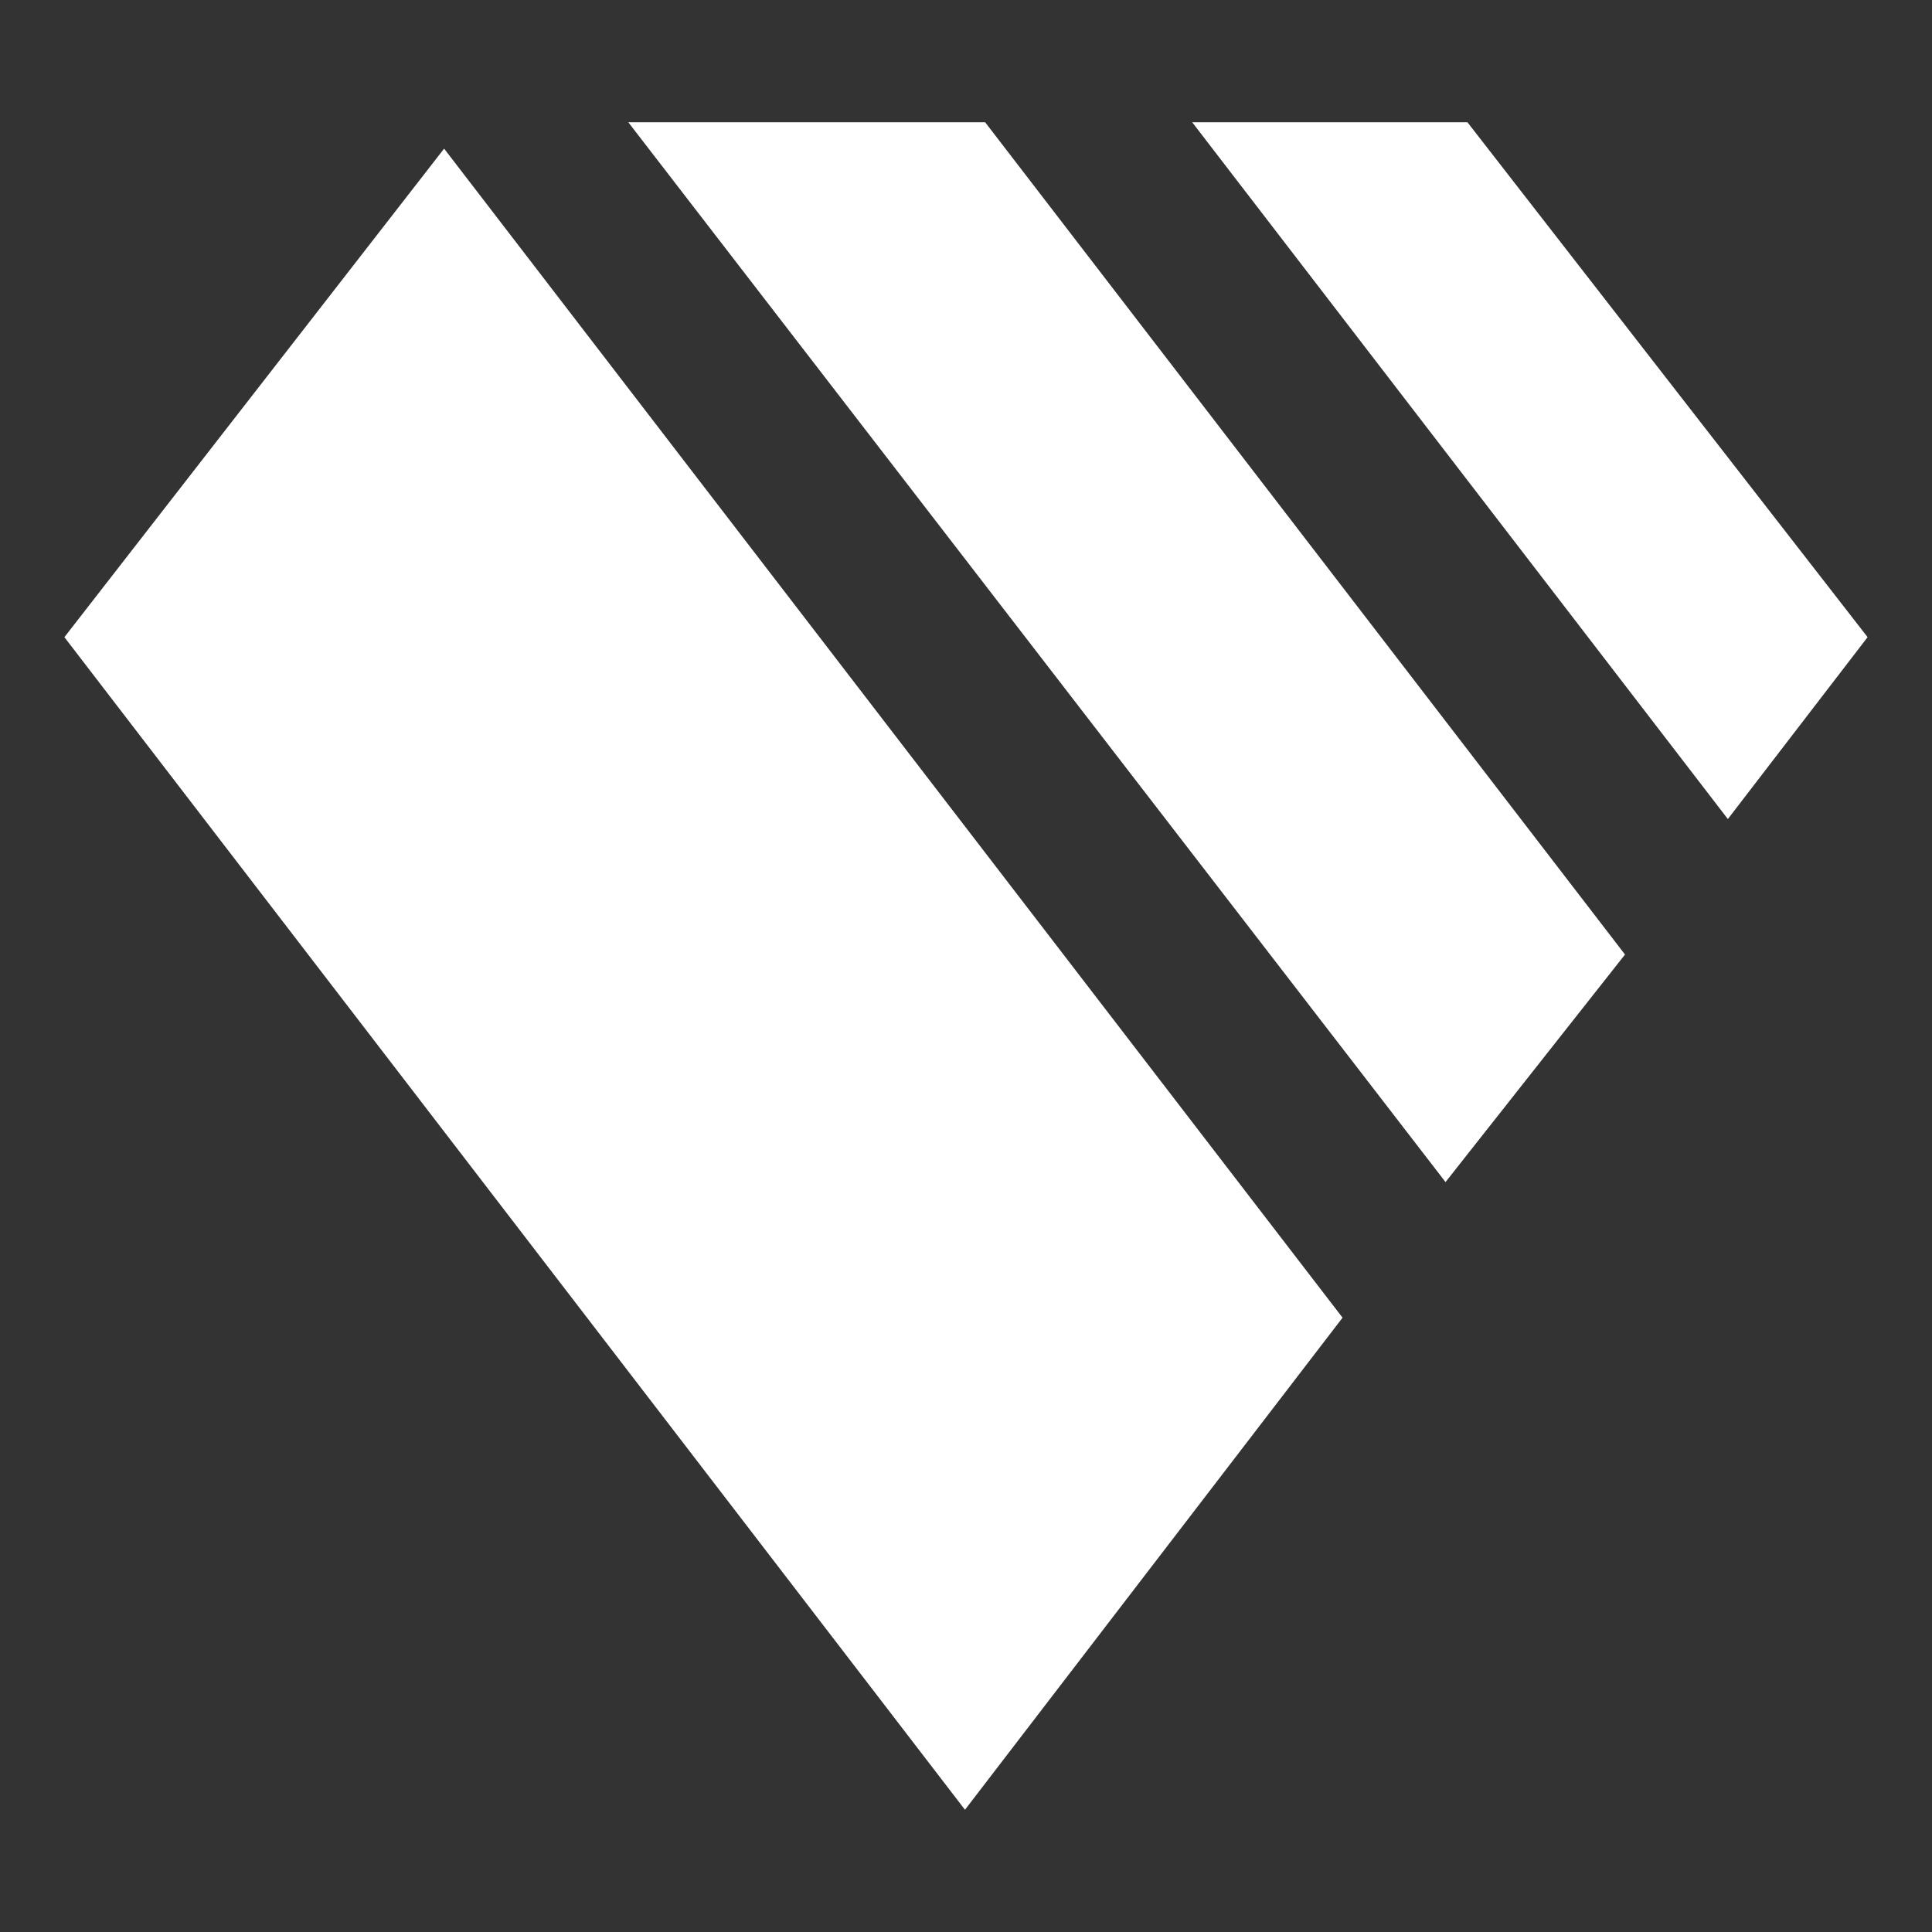 <?xml version="1.0" encoding="UTF-8"?>
<svg xmlns="http://www.w3.org/2000/svg" xmlns:xlink="http://www.w3.org/1999/xlink" id="Ebene_1" width="300" height="300" viewBox="0 0 300 300">
  <rect x="0" y="0" width="300" height="300" fill="#333333" stroke="none"/>
  <defs>
    <style>.cls-1{fill:none;}.cls-1,.cls-2{stroke-width:0px;}.cls-2{fill:#fff;}.cls-3{clip-path:url(#clippath);}</style>
    <clipPath id="clippath">
      <rect class="cls-1" width="300" height="300"></rect>
    </clipPath>
  </defs>
  <g id="printstudios-signet-w">
    <g class="cls-3">
      <path id="signet" class="cls-2" d="M68.96,23.08L10,98.94l139.84,182.08,58.63-76.41L68.96,23.08ZM152.97,18.98h-55.41l126.9,164.57,27.87-35.33L152.97,18.98ZM290,98.94l-62.14-79.96h-42.74l83.18,108.2,21.69-28.23ZM68.96,23.08L10,98.94l139.84,182.08,58.63-76.41L68.96,23.08ZM152.97,18.98h-55.41l126.9,164.57,27.87-35.33L152.97,18.98ZM290,98.94l-62.14-79.96h-42.74l83.18,108.2,21.69-28.23Z"></path>
    </g>
  </g>
</svg>
